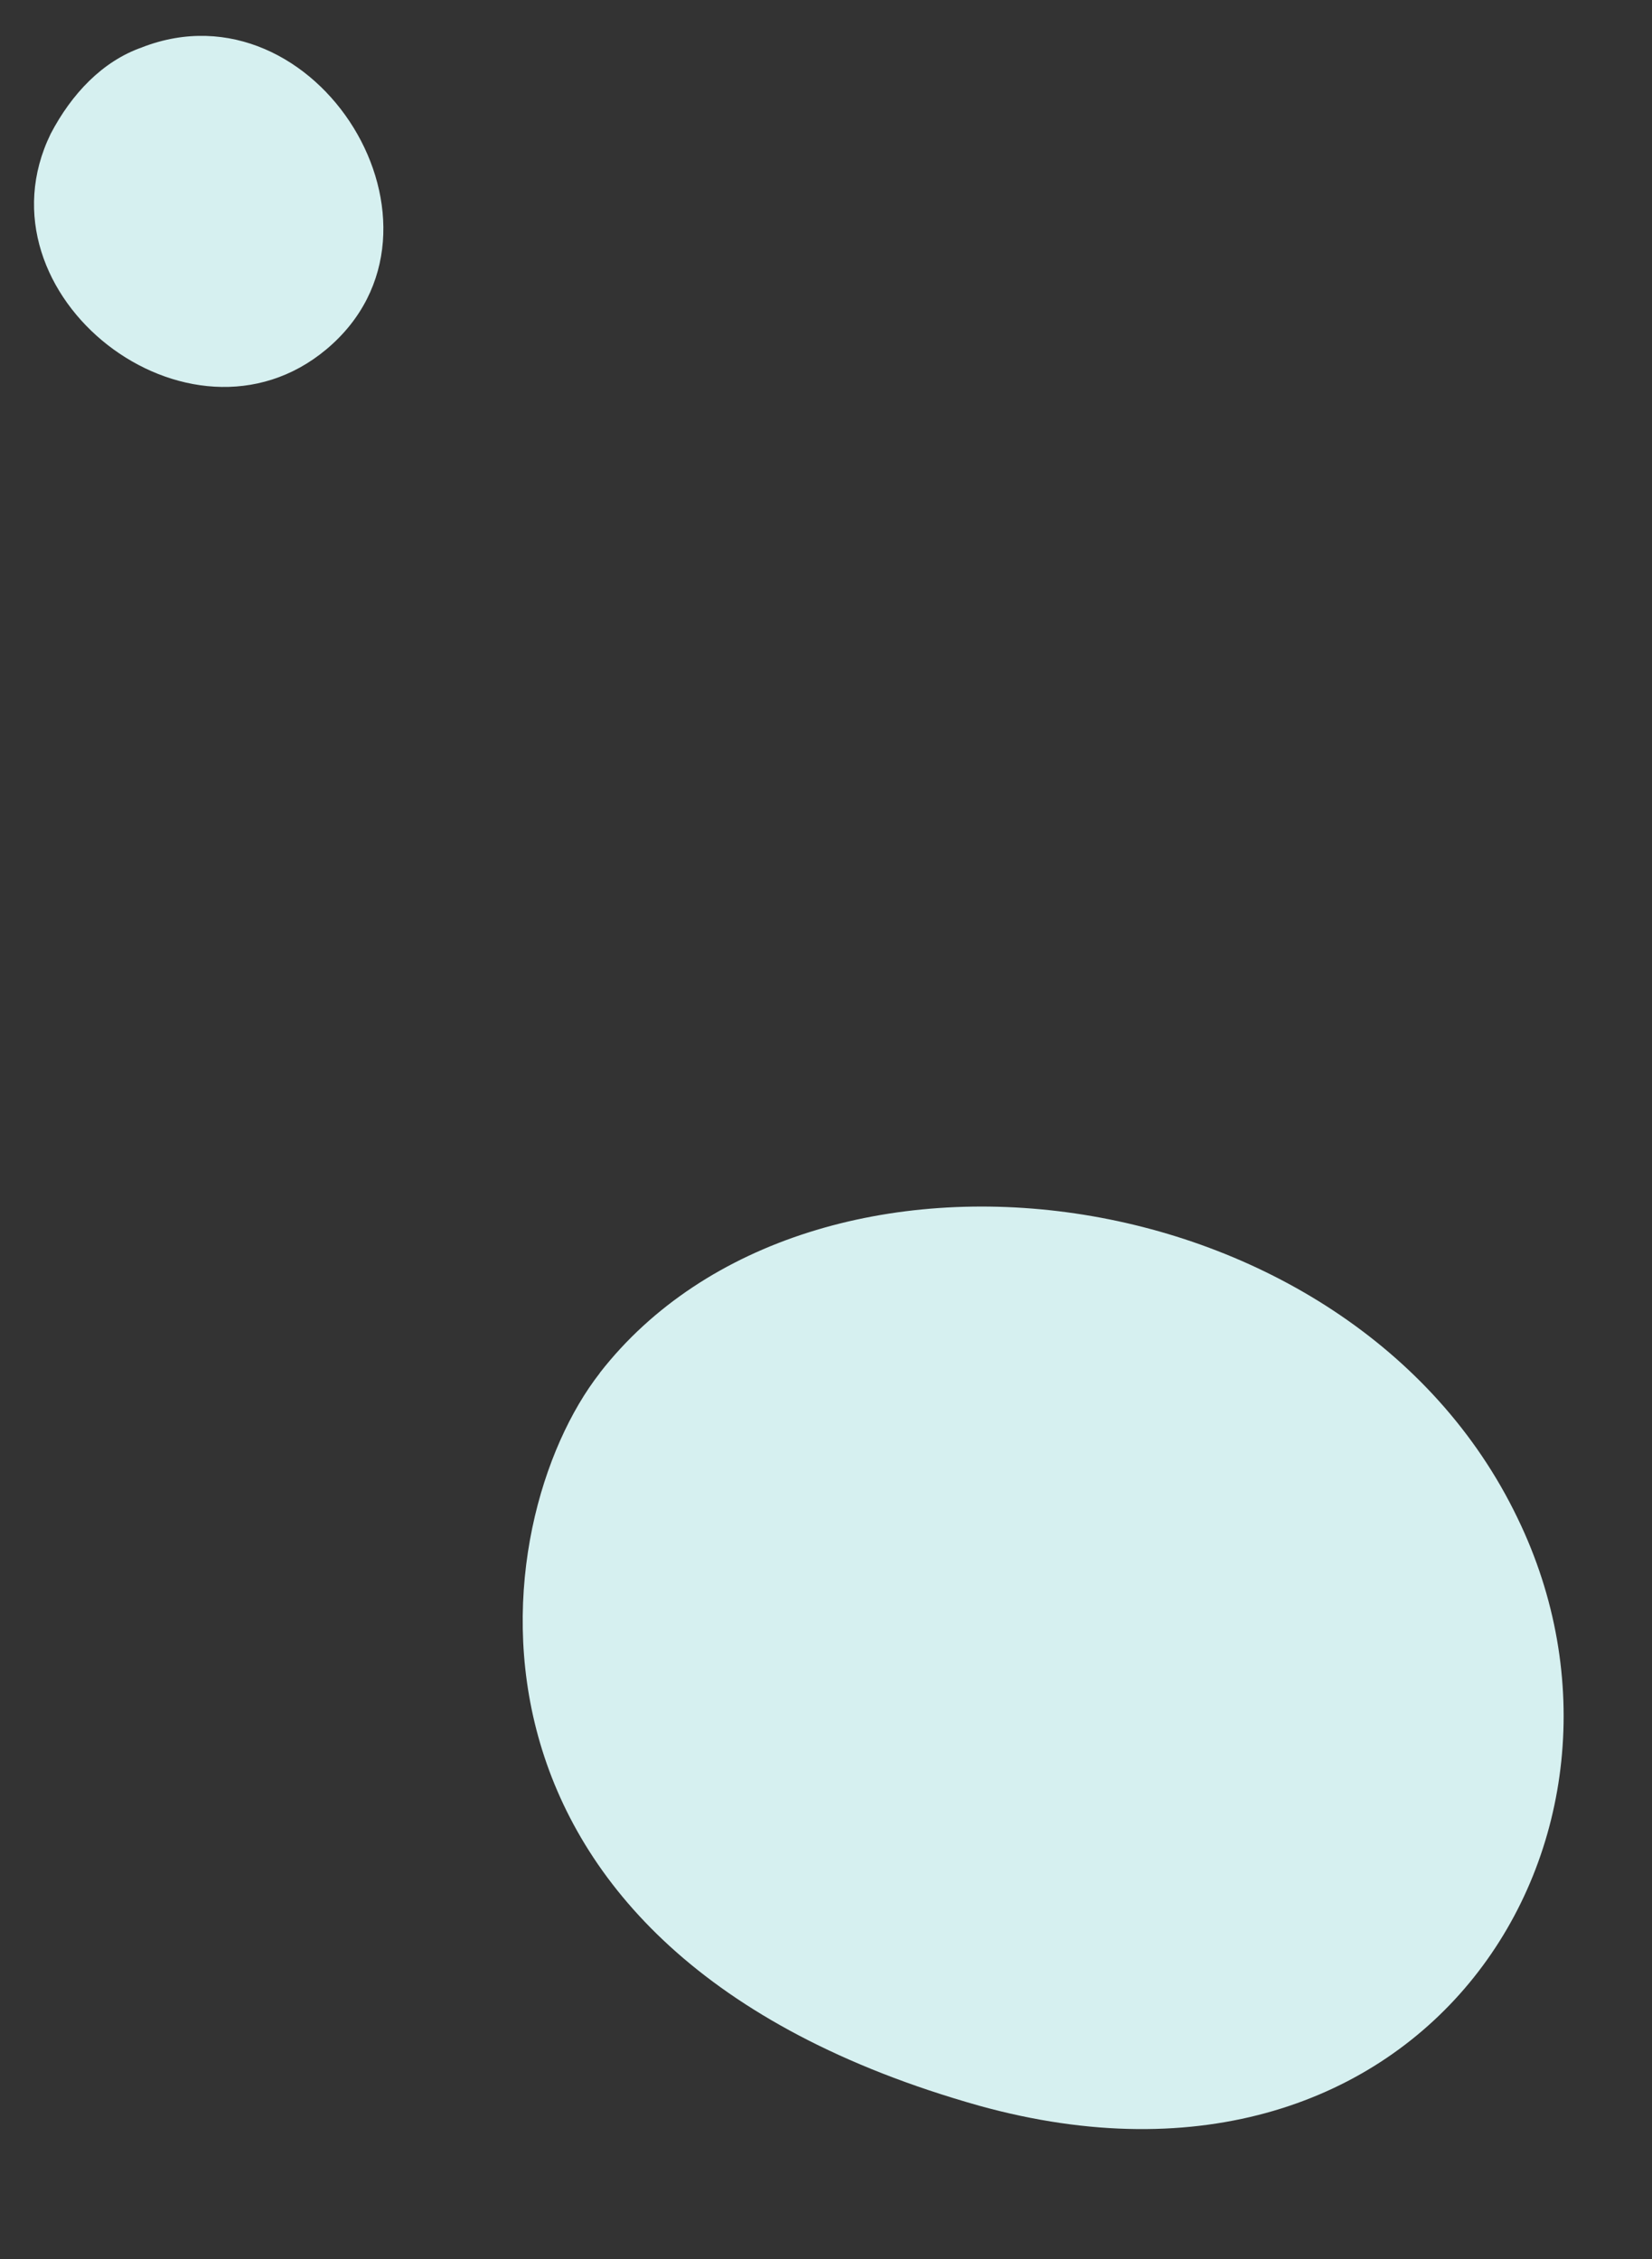 <svg xmlns="http://www.w3.org/2000/svg" width="128" height="175" fill="none"><rect width="100%" height="100%" fill="#333333" stroke="none"/><path fill="#D6F0F0" d="M46.47 106.36c16.35-21 58.16-15.7 71.11 11.24 11.94 24.6-7.07 55.12-41.7 45.53-42.94-12.08-38.4-45.27-29.4-56.77zM11.03 3.66c-3.1 1.07-5.5 3.64-7.1 6.7-6.1 12.5 10.75 25.58 21.36 16.7 11.16-9.35-.78-28.62-14.27-23.4z"/></svg>